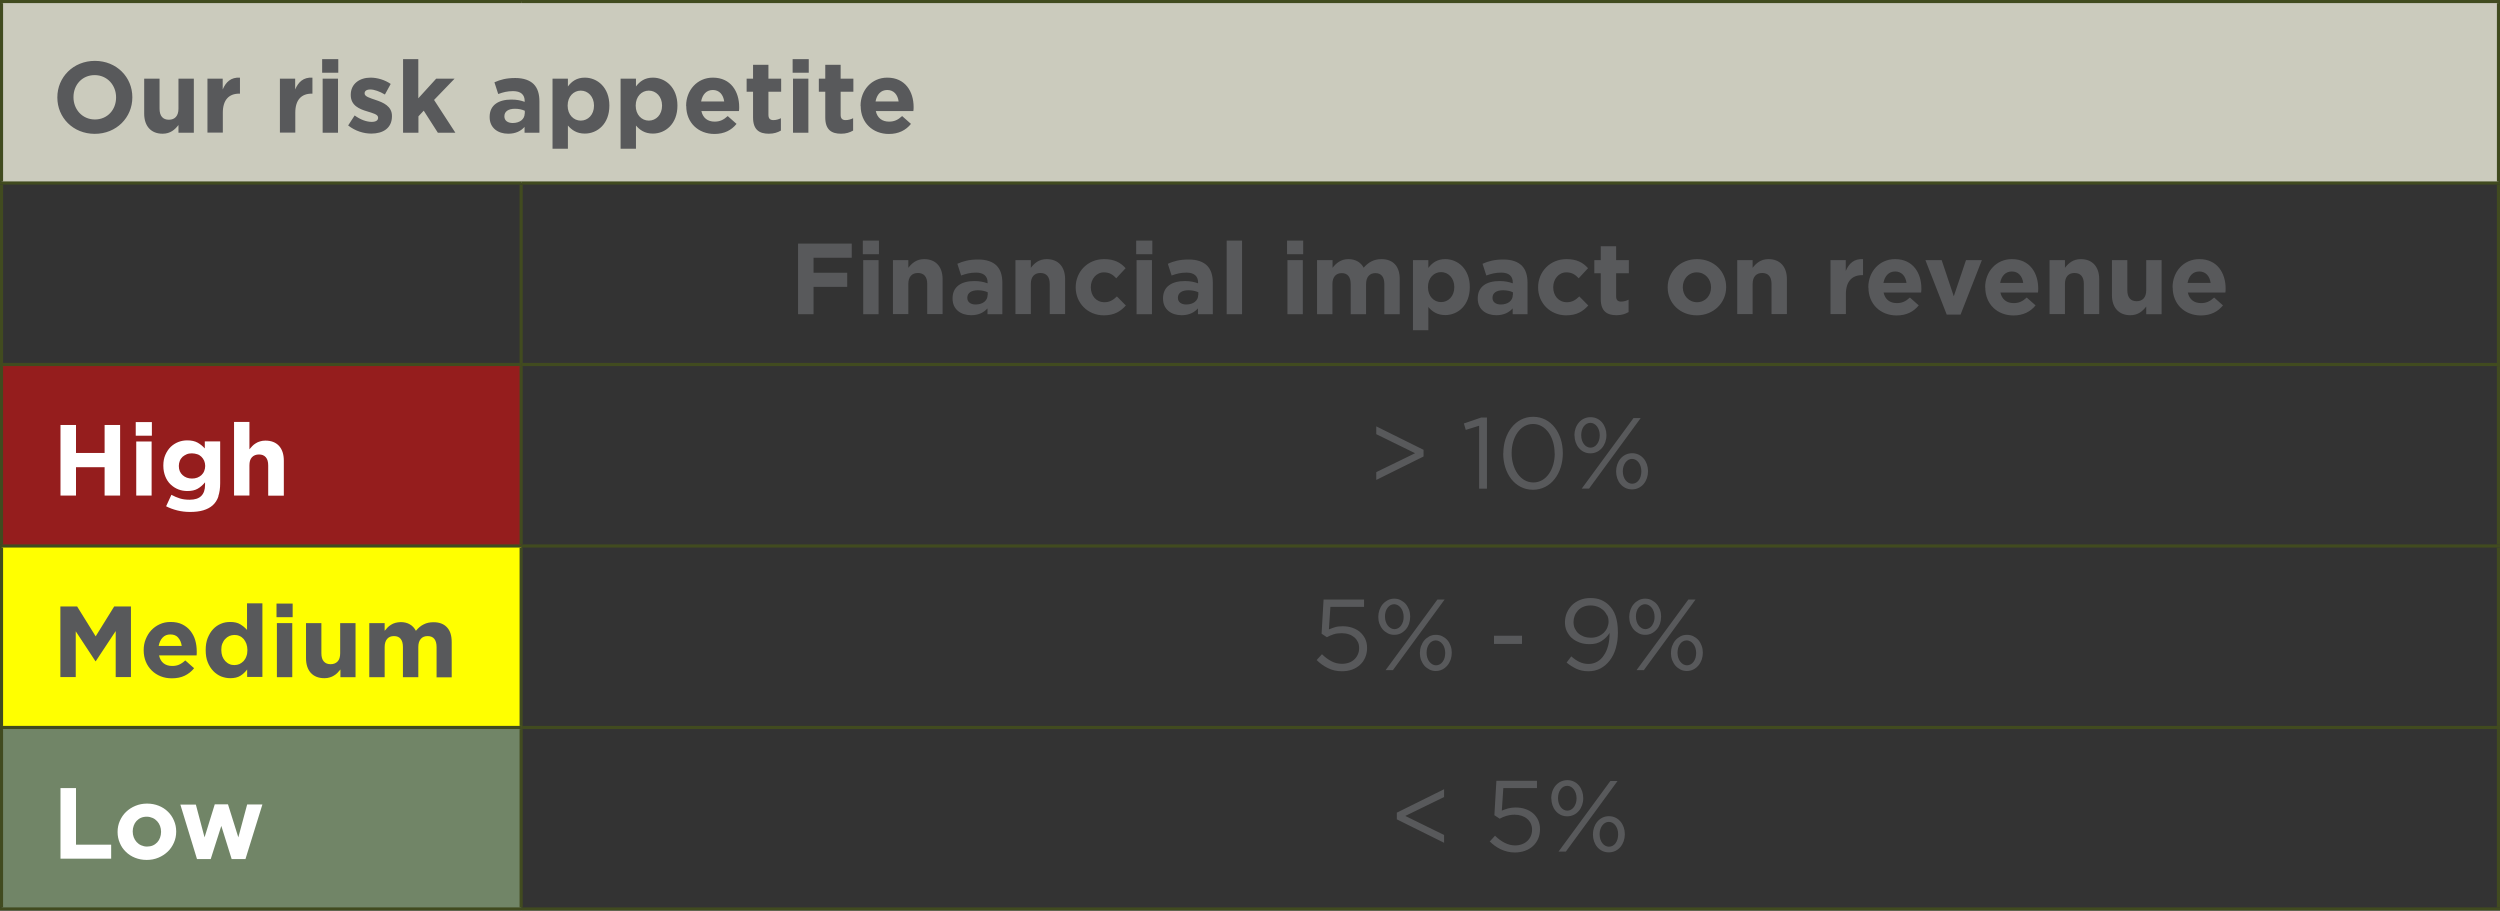 <svg xmlns="http://www.w3.org/2000/svg" id="Layer_2" viewBox="0 0 198.36 72.25"><rect x="0" y="0" width="198.36" height="72.25" fill="#333333" stroke="none"/><defs><style>.cls-1{fill:#718567;}.cls-1,.cls-2,.cls-3,.cls-4,.cls-5,.cls-6{stroke-width:0px;}.cls-2{fill:#58595b;}.cls-3{fill:#cbcbbd;}.cls-7{fill:none;stroke:#414b1f;stroke-miterlimit:10;stroke-width:.25px;}.cls-4{fill:#ff0;}.cls-5{fill:#951d1d;}.cls-6{fill:#fff;}</style></defs><g id="Layer_1-2"><rect class="cls-3" x=".13" y=".12" width="198.11" height="14.4"></rect><rect class="cls-5" x=".13" y="28.92" width="41.23" height="14.4"></rect><rect class="cls-4" x=".13" y="43.32" width="41.23" height="14.4"></rect><rect class="cls-1" x=".13" y="57.72" width="41.23" height="14.4"></rect><line class="cls-7" y1=".12" x2="41.35" y2=".12"></line><line class="cls-7" x1=".12" y1="14.4" x2=".12" y2=".25"></line><line class="cls-7" x1="41.35" y1=".12" x2="198.36" y2=".12"></line><line class="cls-7" x1="198.24" y1="14.4" x2="198.24" y2=".25"></line><line class="cls-7" y1="14.52" x2="41.35" y2="14.52"></line><line class="cls-7" x1=".12" y1="28.8" x2=".12" y2="14.65"></line><line class="cls-7" x1="41.35" y1="14.52" x2="198.36" y2="14.52"></line><line class="cls-7" x1="41.35" y1="28.8" x2="41.35" y2="14.65"></line><line class="cls-7" x1="198.24" y1="28.8" x2="198.24" y2="14.65"></line><line class="cls-7" y1="28.92" x2="41.35" y2="28.92"></line><line class="cls-7" x1=".12" y1="43.2" x2=".12" y2="29.05"></line><line class="cls-7" x1="41.35" y1="28.92" x2="198.36" y2="28.92"></line><line class="cls-7" x1="41.35" y1="43.2" x2="41.35" y2="29.05"></line><line class="cls-7" x1="198.24" y1="43.2" x2="198.24" y2="29.05"></line><line class="cls-7" y1="43.32" x2="41.35" y2="43.32"></line><line class="cls-7" x1=".12" y1="57.6" x2=".12" y2="43.45"></line><line class="cls-7" x1="41.35" y1="43.32" x2="198.36" y2="43.32"></line><line class="cls-7" x1="41.35" y1="57.6" x2="41.35" y2="43.45"></line><line class="cls-7" x1="198.24" y1="57.6" x2="198.24" y2="43.45"></line><line class="cls-7" y1="57.72" x2="41.35" y2="57.72"></line><line class="cls-7" x1=".12" y1="72" x2=".12" y2="57.85"></line><line class="cls-7" x1="41.35" y1="57.72" x2="198.36" y2="57.72"></line><line class="cls-7" x1="41.35" y1="72" x2="41.35" y2="57.85"></line><line class="cls-7" x1="198.24" y1="72" x2="198.24" y2="57.85"></line><line class="cls-7" y1="72.12" x2="41.35" y2="72.12"></line><line class="cls-7" x1="41.35" y1="72.12" x2="198.36" y2="72.12"></line><path class="cls-2" d="M4.55,7.74v-.02c0-1.59,1.26-2.89,2.98-2.89s2.97,1.29,2.97,2.88v.02c0,1.59-1.26,2.89-2.98,2.89s-2.97-1.29-2.97-2.88ZM9.21,7.74v-.02c0-.96-.7-1.76-1.7-1.76s-1.68.78-1.68,1.74v.02c0,.96.7,1.76,1.7,1.76s1.68-.78,1.68-1.74ZM11.44,9.01v-2.77h1.22v2.39c0,.58.27.87.74.87s.76-.3.76-.87v-2.39h1.22v4.29h-1.22v-.61c-.28.36-.64.69-1.26.69-.92,0-1.46-.61-1.46-1.59ZM16.45,6.24h1.22v.86c.25-.59.65-.98,1.37-.94v1.27h-.06c-.81,0-1.3.49-1.3,1.51v1.58h-1.22v-4.29ZM22.2,6.24h1.22v.86c.25-.59.65-.98,1.37-.94v1.27h-.06c-.81,0-1.3.49-1.3,1.51v1.58h-1.22v-4.29ZM25.56,4.69h1.28v1.08h-1.28v-1.08ZM25.6,6.24h1.22v4.29h-1.22v-4.29ZM27.62,9.96l.52-.8c.46.34.95.51,1.35.51.35,0,.51-.13.51-.32v-.02c0-.26-.42-.35-.89-.5-.6-.18-1.28-.46-1.28-1.29v-.02c0-.87.7-1.36,1.57-1.36.54,0,1.14.18,1.6.5l-.46.84c-.42-.25-.85-.4-1.16-.4s-.45.13-.45.3v.02c0,.24.41.35.87.51.6.2,1.3.49,1.3,1.27v.02c0,.95-.71,1.38-1.64,1.38-.6,0-1.27-.2-1.84-.65ZM31.97,4.69h1.22v3.11l1.42-1.56h1.46l-1.63,1.69,1.69,2.6h-1.39l-1.12-1.75-.42.45v1.3h-1.22v-5.84ZM38.85,9.29v-.02c0-.94.71-1.37,1.73-1.37.43,0,.74.07,1.05.18v-.07c0-.5-.31-.78-.92-.78-.46,0-.79.09-1.18.23l-.3-.93c.47-.21.94-.34,1.66-.34.66,0,1.14.18,1.45.48.32.32.46.79.46,1.37v2.49h-1.18v-.46c-.3.33-.7.54-1.3.54-.81,0-1.47-.46-1.47-1.31ZM41.64,9.01v-.22c-.21-.1-.48-.16-.78-.16-.52,0-.84.21-.84.59v.02c0,.33.27.52.66.52.57,0,.95-.31.95-.75ZM43.84,6.24h1.22v.62c.3-.4.7-.7,1.34-.7,1,0,1.95.78,1.95,2.21v.02c0,1.43-.94,2.21-1.95,2.21-.65,0-1.05-.3-1.34-.64v1.84h-1.22v-5.56ZM47.13,8.39v-.02c0-.71-.48-1.18-1.05-1.18s-1.04.47-1.04,1.18v.02c0,.71.47,1.18,1.04,1.18s1.05-.46,1.05-1.18ZM49.24,6.24h1.22v.62c.3-.4.7-.7,1.34-.7,1,0,1.95.78,1.95,2.21v.02c0,1.43-.94,2.21-1.95,2.21-.65,0-1.05-.3-1.34-.64v1.84h-1.22v-5.56ZM52.53,8.39v-.02c0-.71-.48-1.18-1.05-1.18s-1.04.47-1.04,1.18v.02c0,.71.47,1.18,1.04,1.18s1.05-.46,1.05-1.18ZM54.44,8.41v-.02c0-1.22.87-2.23,2.12-2.23,1.43,0,2.09,1.11,2.09,2.33,0,.1,0,.21-.02.32h-2.98c.12.55.5.84,1.05.84.41,0,.7-.13,1.04-.44l.7.62c-.4.5-.98.8-1.75.8-1.29,0-2.24-.9-2.24-2.21ZM57.46,8.05c-.07-.54-.39-.91-.9-.91s-.83.36-.93.91h1.83ZM59.75,9.31v-2.03h-.51v-1.04h.51v-1.1h1.22v1.1h1.01v1.04h-1.01v1.83c0,.28.12.42.39.42.22,0,.42-.06.6-.15v.98c-.26.15-.55.25-.96.25-.74,0-1.25-.3-1.25-1.29ZM62.89,4.69h1.28v1.08h-1.28v-1.08ZM62.92,6.24h1.22v4.29h-1.22v-4.29ZM65.48,9.31v-2.03h-.51v-1.04h.51v-1.1h1.22v1.1h1.01v1.04h-1.01v1.83c0,.28.12.42.39.42.22,0,.42-.06.6-.15v.98c-.26.15-.55.25-.96.25-.74,0-1.25-.3-1.25-1.29ZM68.28,8.41v-.02c0-1.22.87-2.23,2.12-2.23,1.43,0,2.09,1.11,2.09,2.33,0,.1,0,.21-.02.32h-2.98c.12.55.5.84,1.05.84.41,0,.7-.13,1.04-.44l.7.62c-.4.5-.98.8-1.75.8-1.29,0-2.24-.9-2.24-2.21ZM71.3,8.05c-.07-.54-.39-.91-.9-.91s-.83.36-.93.91h1.83Z"></path><path class="cls-2" d="M63.32,19.33h4.26v1.12h-3.03v1.19h2.67v1.12h-2.67v2.17h-1.23v-5.6ZM68.46,19.09h1.28v1.08h-1.28v-1.08ZM68.49,20.64h1.22v4.29h-1.22v-4.29ZM70.85,20.64h1.22v.61c.28-.36.64-.69,1.26-.69.92,0,1.46.61,1.46,1.59v2.77h-1.22v-2.39c0-.58-.27-.87-.74-.87s-.76.3-.76.87v2.39h-1.22v-4.29ZM75.58,23.69v-.02c0-.94.71-1.37,1.73-1.37.43,0,.74.07,1.05.18v-.07c0-.5-.31-.78-.92-.78-.46,0-.79.09-1.18.23l-.3-.93c.47-.21.94-.34,1.66-.34.66,0,1.14.18,1.45.48.32.32.46.79.46,1.37v2.49h-1.18v-.46c-.3.33-.7.54-1.3.54-.81,0-1.47-.46-1.47-1.31ZM78.37,23.41v-.22c-.21-.1-.48-.16-.78-.16-.52,0-.84.21-.84.59v.02c0,.33.27.52.66.52.57,0,.95-.31.95-.75ZM80.57,20.64h1.22v.61c.28-.36.64-.69,1.26-.69.92,0,1.46.61,1.46,1.59v2.77h-1.22v-2.39c0-.58-.27-.87-.74-.87s-.76.3-.76.87v2.39h-1.22v-4.29ZM85.35,22.81v-.02c0-1.22.94-2.23,2.25-2.23.81,0,1.31.27,1.71.72l-.74.8c-.27-.29-.54-.47-.98-.47-.61,0-1.04.54-1.04,1.17v.02c0,.66.42,1.18,1.09,1.18.41,0,.69-.18.98-.46l.71.72c-.42.46-.9.78-1.75.78-1.29,0-2.23-.99-2.23-2.21ZM90.15,19.09h1.28v1.08h-1.28v-1.08ZM90.18,20.64h1.22v4.29h-1.22v-4.29ZM92.28,23.69v-.02c0-.94.71-1.37,1.73-1.37.43,0,.74.07,1.05.18v-.07c0-.5-.31-.78-.92-.78-.46,0-.79.09-1.18.23l-.3-.93c.47-.21.94-.34,1.66-.34.66,0,1.14.18,1.45.48.32.32.46.79.46,1.37v2.49h-1.18v-.46c-.3.33-.7.54-1.3.54-.81,0-1.47-.46-1.47-1.31ZM95.08,23.41v-.22c-.21-.1-.48-.16-.78-.16-.52,0-.84.21-.84.59v.02c0,.33.27.52.66.52.57,0,.95-.31.95-.75ZM97.33,19.09h1.22v5.84h-1.22v-5.84ZM102.12,19.09h1.28v1.08h-1.28v-1.08ZM102.15,20.64h1.22v4.29h-1.22v-4.29ZM104.51,20.64h1.22v.61c.28-.36.65-.69,1.26-.69.56,0,.98.25,1.21.68.38-.44.82-.68,1.41-.68.9,0,1.45.54,1.45,1.58v2.79h-1.22v-2.39c0-.58-.26-.87-.71-.87s-.74.3-.74.87v2.39h-1.22v-2.39c0-.58-.26-.87-.71-.87s-.74.3-.74.87v2.39h-1.22v-4.29ZM112.11,20.64h1.22v.62c.3-.4.7-.7,1.34-.7,1,0,1.95.78,1.95,2.21v.02c0,1.43-.94,2.21-1.95,2.21-.65,0-1.05-.3-1.34-.64v1.84h-1.22v-5.56ZM115.39,22.79v-.02c0-.71-.48-1.18-1.05-1.18s-1.04.47-1.04,1.18v.02c0,.71.47,1.18,1.04,1.18s1.05-.46,1.05-1.18ZM117.25,23.69v-.02c0-.94.71-1.37,1.73-1.37.43,0,.74.07,1.05.18v-.07c0-.5-.31-.78-.92-.78-.46,0-.79.09-1.18.23l-.3-.93c.47-.21.94-.34,1.66-.34.66,0,1.14.18,1.45.48.32.32.46.79.46,1.37v2.49h-1.18v-.46c-.3.33-.7.54-1.3.54-.81,0-1.47-.46-1.47-1.31ZM120.04,23.41v-.22c-.21-.1-.48-.16-.78-.16-.52,0-.84.21-.84.59v.02c0,.33.27.52.66.52.57,0,.95-.31.95-.75ZM122.04,22.81v-.02c0-1.22.94-2.23,2.25-2.23.81,0,1.31.27,1.71.72l-.74.8c-.27-.29-.54-.47-.98-.47-.61,0-1.04.54-1.04,1.17v.02c0,.66.42,1.18,1.09,1.18.41,0,.69-.18.98-.46l.71.72c-.42.46-.9.78-1.75.78-1.29,0-2.23-.99-2.23-2.21ZM127.01,23.71v-2.03h-.51v-1.04h.51v-1.1h1.22v1.1h1.01v1.04h-1.01v1.83c0,.28.12.42.39.42.22,0,.42-.06.6-.15v.98c-.26.15-.55.25-.96.25-.74,0-1.25-.3-1.25-1.29ZM132.32,22.81v-.02c0-1.23.99-2.23,2.33-2.23s2.31.98,2.31,2.21v.02c0,1.23-.99,2.23-2.33,2.23s-2.31-.98-2.31-2.21ZM135.76,22.81v-.02c0-.63-.46-1.18-1.13-1.18s-1.11.54-1.11,1.17v.02c0,.63.46,1.18,1.13,1.18s1.11-.54,1.11-1.17ZM137.84,20.64h1.22v.61c.28-.36.64-.69,1.26-.69.92,0,1.46.61,1.46,1.59v2.77h-1.22v-2.39c0-.58-.27-.87-.74-.87s-.76.3-.76.87v2.39h-1.22v-4.29ZM145.23,20.64h1.22v.86c.25-.59.65-.98,1.37-.94v1.27h-.06c-.81,0-1.3.49-1.3,1.51v1.58h-1.22v-4.29ZM148.24,22.81v-.02c0-1.22.87-2.23,2.12-2.23,1.43,0,2.09,1.11,2.09,2.33,0,.1,0,.21-.02.32h-2.98c.12.55.5.84,1.05.84.41,0,.7-.13,1.04-.44l.7.62c-.4.5-.98.8-1.75.8-1.29,0-2.24-.9-2.24-2.21ZM151.27,22.45c-.07-.54-.39-.91-.9-.91s-.83.36-.93.91h1.83ZM152.77,20.64h1.29l.96,2.87.97-2.87h1.26l-1.69,4.32h-1.1l-1.69-4.32ZM157.51,22.81v-.02c0-1.22.87-2.23,2.12-2.23,1.43,0,2.09,1.11,2.09,2.33,0,.1,0,.21-.02.32h-2.98c.12.55.5.84,1.05.84.41,0,.7-.13,1.04-.44l.7.62c-.4.5-.98.8-1.75.8-1.29,0-2.24-.9-2.24-2.21ZM160.53,22.45c-.07-.54-.39-.91-.9-.91s-.83.36-.93.91h1.83ZM162.62,20.64h1.22v.61c.28-.36.64-.69,1.26-.69.92,0,1.46.61,1.46,1.59v2.77h-1.22v-2.39c0-.58-.27-.87-.74-.87s-.76.3-.76.87v2.39h-1.22v-4.29ZM167.57,23.41v-2.77h1.22v2.39c0,.58.27.87.74.87s.76-.3.76-.87v-2.39h1.22v4.29h-1.22v-.61c-.28.36-.64.69-1.26.69-.92,0-1.46-.61-1.46-1.59ZM172.38,22.81v-.02c0-1.22.87-2.23,2.12-2.23,1.43,0,2.09,1.11,2.09,2.33,0,.1,0,.21-.02.32h-2.98c.12.55.5.84,1.05.84.41,0,.7-.13,1.04-.44l.7.62c-.4.5-.98.8-1.75.8-1.29,0-2.24-.9-2.24-2.21ZM175.4,22.45c-.07-.54-.39-.91-.9-.91s-.83.36-.93.91h1.83Z"></path><path class="cls-6" d="M8.3,39.32v-2.25h-2.27v2.25h-1.23v-5.6h1.23v2.22h2.27v-2.22h1.23v5.6h-1.23Z"></path><path class="cls-6" d="M10.77,34.57v-1.08h1.28v1.08h-1.28ZM10.81,39.32v-4.29h1.22v4.29h-1.22Z"></path><path class="cls-6" d="M17.33,39.39c-.1.29-.25.52-.45.7-.2.18-.45.31-.75.4-.3.09-.65.13-1.05.13-.35,0-.69-.04-1.01-.12-.32-.08-.62-.19-.89-.33l.42-.91c.22.12.45.22.68.29.23.07.48.1.77.1.42,0,.72-.1.92-.3s.3-.49.3-.87v-.21c-.18.22-.38.39-.59.51-.21.12-.48.18-.81.18-.25,0-.49-.04-.72-.13-.23-.09-.43-.22-.61-.39-.18-.17-.32-.38-.42-.63s-.16-.53-.16-.85v-.02c0-.32.05-.6.16-.85.11-.25.25-.46.42-.63.18-.17.38-.3.61-.39.23-.09.47-.13.71-.13.33,0,.6.06.82.18.21.12.4.27.57.46v-.56h1.22v3.32c0,.41-.05.75-.15,1.04ZM16.28,36.96c0-.14-.03-.28-.08-.4-.05-.12-.13-.23-.22-.32s-.2-.16-.33-.2-.27-.07-.42-.07-.29.02-.41.07c-.12.05-.23.12-.33.2-.09.09-.17.19-.22.32-.05.12-.08.26-.08.4v.02c0,.3.1.54.3.72.2.18.45.27.74.27.15,0,.29-.02.42-.07.13-.05.24-.12.33-.2.09-.09.17-.19.22-.32.05-.12.08-.26.08-.4v-.02Z"></path><path class="cls-6" d="M21.28,39.32v-2.39c0-.29-.06-.5-.19-.65-.13-.15-.31-.22-.54-.22s-.42.07-.56.22c-.14.15-.2.36-.2.65v2.39h-1.22v-5.84h1.22v2.17c.07-.09.15-.18.23-.26.08-.08.17-.16.28-.22.1-.06.21-.12.34-.15.12-.04.26-.06.42-.06.46,0,.82.14,1.08.42.25.28.38.67.38,1.17v2.78h-1.22Z"></path><path class="cls-2" d="M109.2,37.46l3.08-1.5-3.08-1.51v-.62l3.75,1.86v.53l-3.75,1.86v-.62ZM117.36,33.78l-1.06.33-.15-.51,1.37-.47h.46v5.64h-.62v-4.98ZM119.28,35.98v-.02c0-1.57.94-2.89,2.37-2.89s2.35,1.31,2.35,2.88v.02c0,1.57-.93,2.89-2.37,2.89s-2.36-1.31-2.36-2.88ZM123.35,35.98v-.02c0-1.22-.67-2.32-1.71-2.32s-1.7,1.07-1.7,2.3v.02c0,1.22.67,2.32,1.72,2.32s1.7-1.08,1.7-2.3ZM124.92,34.55v-.02c0-.76.51-1.43,1.28-1.43s1.26.66,1.26,1.42v.02c0,.76-.51,1.43-1.27,1.43s-1.26-.66-1.26-1.42ZM126.93,34.55v-.02c0-.56-.34-.98-.74-.98-.44,0-.73.44-.73.97v.02c0,.56.33.98.74.98s.73-.43.73-.97ZM129.61,33.17h.57l-4.1,5.6h-.58l4.11-5.6ZM128.23,37.41v-.02c0-.76.51-1.43,1.27-1.43s1.26.66,1.26,1.42v.02c0,.76-.5,1.43-1.27,1.43s-1.26-.66-1.26-1.42ZM130.23,37.41v-.02c0-.56-.33-.98-.74-.98s-.73.44-.73.97v.02c0,.56.33.98.74.98.44,0,.73-.43.73-.97Z"></path><path class="cls-2" d="M9.18,53.73v-3.66l-1.58,2.39h-.03l-1.56-2.37v3.63h-1.22v-5.6h1.33l1.47,2.37,1.47-2.37h1.33v5.6h-1.22Z"></path><path class="cls-2" d="M15.61,51.85s0,.09-.01.15h-2.98c.06.28.18.49.36.63.18.14.41.21.68.21.2,0,.38-.03.54-.1.16-.07.33-.18.5-.34l.7.62c-.2.25-.45.45-.74.59-.29.14-.63.21-1.02.21-.32,0-.62-.05-.89-.16-.27-.11-.51-.26-.71-.46-.2-.2-.36-.43-.47-.7-.11-.27-.17-.57-.17-.9v-.02c0-.3.05-.59.16-.86s.25-.51.44-.71c.19-.2.41-.36.67-.48.26-.12.54-.18.86-.18.36,0,.67.06.93.19.26.13.48.3.65.52.17.22.3.46.38.74s.12.57.12.88v.02c0,.06,0,.11,0,.15ZM14.14,50.59c-.15-.17-.36-.25-.62-.25s-.46.08-.62.25c-.16.17-.26.39-.31.66h1.83c-.04-.27-.13-.49-.29-.66Z"></path><path class="cls-2" d="M19.61,53.73v-.61c-.15.2-.33.37-.54.5-.21.13-.48.19-.8.19-.25,0-.49-.05-.73-.14-.23-.1-.44-.24-.62-.43-.18-.19-.33-.42-.44-.7-.11-.27-.16-.59-.16-.95v-.02c0-.36.05-.67.16-.95.11-.27.25-.51.43-.7.18-.19.38-.33.62-.43.23-.1.48-.14.74-.14.33,0,.59.06.8.19.21.13.39.28.53.44v-2.11h1.22v5.84h-1.22ZM19.63,51.57c0-.18-.03-.34-.08-.49-.06-.15-.13-.27-.22-.38-.09-.1-.2-.19-.33-.24-.13-.06-.26-.08-.4-.08s-.28.03-.4.08c-.13.06-.24.14-.33.24-.1.1-.17.23-.23.37-.06.15-.08.31-.08.49v.02c0,.18.03.34.08.49.06.15.13.27.23.38.1.1.21.19.33.24.13.06.26.08.4.08s.28-.03.4-.08c.12-.06.23-.14.33-.24.09-.1.17-.23.22-.38.06-.15.08-.31.08-.49v-.02Z"></path><path class="cls-2" d="M21.94,48.97v-1.08h1.28v1.08h-1.28ZM21.97,53.73v-4.29h1.22v4.29h-1.22Z"></path><path class="cls-2" d="M27.01,53.73v-.61c-.07.09-.15.18-.23.26-.08.08-.17.16-.28.22-.1.06-.21.12-.34.15-.12.04-.26.06-.42.06-.46,0-.82-.14-1.08-.42-.25-.28-.38-.67-.38-1.17v-2.78h1.22v2.39c0,.29.06.5.19.65.13.15.31.22.54.22s.42-.07.56-.22c.14-.15.2-.36.2-.65v-2.39h1.22v4.29h-1.22Z"></path><path class="cls-2" d="M34.64,53.73v-2.39c0-.29-.06-.5-.18-.65-.12-.15-.3-.22-.53-.22s-.41.07-.54.22c-.13.15-.2.36-.2.65v2.39h-1.22v-2.39c0-.29-.06-.5-.18-.65-.12-.15-.3-.22-.53-.22s-.41.07-.54.22c-.13.15-.2.36-.2.65v2.39h-1.22v-4.29h1.22v.61c.07-.09.15-.18.23-.26.08-.08.17-.16.28-.22.1-.06.21-.12.34-.15s.27-.06.42-.06c.28,0,.53.06.73.18.21.12.36.29.48.51.19-.23.39-.4.62-.51.23-.12.49-.17.78-.17.45,0,.81.13,1.06.4.26.27.38.66.38,1.18v2.79h-1.22Z"></path><path class="cls-2" d="M105.01,47.57h3.22v.58h-2.67l-.12,1.79c.17-.07.33-.13.5-.18s.37-.07.6-.07c.27,0,.53.04.76.12.23.08.44.19.61.34.17.15.31.33.41.54.1.21.15.45.15.72s-.05.53-.15.76c-.1.23-.23.42-.41.58-.17.16-.38.29-.63.38s-.51.13-.81.13c-.4,0-.77-.08-1.11-.25-.34-.17-.64-.38-.89-.64l.42-.46c.25.24.5.43.76.56.26.14.54.2.83.2.2,0,.38-.03.55-.09.17-.06.31-.15.43-.26.12-.11.21-.24.28-.4.07-.15.1-.32.1-.5s-.03-.34-.1-.48c-.07-.14-.16-.27-.28-.37s-.27-.19-.44-.24c-.17-.06-.36-.09-.57-.09-.24,0-.46.03-.64.09-.19.06-.37.14-.53.23l-.42-.28.16-2.73Z"></path><path class="cls-2" d="M111.81,49.47c-.06.17-.15.33-.26.46-.11.13-.25.24-.4.32-.15.08-.33.12-.52.12s-.37-.04-.52-.12c-.15-.08-.29-.18-.4-.31-.11-.13-.19-.28-.26-.45-.06-.17-.09-.35-.09-.54s.03-.37.09-.55c.06-.17.15-.33.26-.46.11-.13.25-.24.4-.32.16-.08.33-.12.52-.12s.36.04.51.12c.15.08.29.18.4.31.11.13.19.28.26.45.06.17.09.35.09.54s-.03.38-.09.55ZM111.31,48.54c-.04-.12-.09-.22-.16-.31-.07-.09-.15-.16-.24-.21-.09-.05-.19-.08-.29-.08-.11,0-.21.03-.3.08-.09.05-.16.12-.23.21s-.11.19-.15.31-.05.25-.05.38c0,.14.02.28.06.4.04.12.09.22.16.31.07.09.15.16.24.21.09.05.19.08.29.08s.21-.03.3-.08c.09-.05.17-.12.23-.21.06-.09.11-.19.15-.31s.05-.25.05-.38-.02-.28-.06-.4ZM110.52,53.17h-.58l4.11-5.6h.57l-4.1,5.6ZM115.1,52.34c-.06.17-.15.33-.26.46s-.24.24-.4.32c-.16.08-.33.12-.52.12s-.36-.04-.51-.12c-.15-.08-.29-.18-.4-.31-.11-.13-.19-.28-.26-.45-.06-.17-.09-.35-.09-.54s.03-.38.09-.55c.06-.17.15-.33.26-.46.11-.13.25-.24.4-.32.15-.08.33-.12.52-.12s.37.04.52.12c.15.08.29.18.4.31.11.13.19.28.25.45.06.17.09.35.09.54s-.03.37-.09.55ZM114.61,51.41c-.04-.12-.09-.22-.16-.31s-.15-.16-.24-.21c-.09-.05-.19-.08-.29-.08-.11,0-.21.03-.3.08-.09.05-.17.12-.23.21-.06.09-.11.19-.15.31-.03.12-.05.25-.05.38,0,.14.02.28.06.4.04.12.09.22.16.31s.15.16.24.21c.09.05.19.08.29.08s.21-.03.3-.08.16-.12.23-.21.11-.19.15-.31c.03-.12.05-.25.05-.38s-.02-.28-.06-.4Z"></path><path class="cls-2" d="M118.54,51.09v-.65h2.22v.65h-2.22Z"></path><path class="cls-2" d="M128.2,51.45c-.11.37-.27.69-.48.96-.21.27-.45.48-.74.63-.29.15-.6.22-.95.22-.37,0-.69-.07-.96-.2-.27-.13-.53-.29-.77-.49l.37-.49c.23.2.45.35.67.45s.45.15.7.15.48-.06.69-.18c.21-.12.39-.29.53-.51.15-.22.26-.47.34-.78.08-.3.11-.63.11-.99-.15.25-.36.46-.62.63-.26.18-.58.26-.97.26-.29,0-.55-.04-.79-.13-.24-.09-.45-.21-.62-.36-.17-.15-.3-.34-.4-.55s-.14-.45-.14-.7.05-.52.15-.75c.1-.23.24-.43.41-.61.18-.17.39-.31.64-.41s.52-.15.82-.15c.32,0,.6.05.84.15.24.1.45.24.63.42.11.11.21.23.3.37.08.13.16.29.22.46s.1.37.14.59c.03.22.05.47.05.76,0,.45-.06.86-.17,1.23ZM127.5,48.81c-.07-.15-.17-.29-.29-.4-.13-.11-.28-.21-.45-.27-.18-.07-.37-.1-.58-.1s-.4.04-.56.11c-.17.07-.31.17-.42.29-.11.12-.2.26-.26.42-.06.16-.09.33-.09.5s.03.35.1.5.16.28.28.39c.12.11.27.19.44.26.17.06.36.09.56.09.21,0,.41-.04.58-.11.17-.07.32-.17.44-.28.12-.12.21-.25.28-.41.06-.15.1-.31.1-.47,0-.18-.03-.35-.1-.5Z"></path><path class="cls-2" d="M131.72,49.47c-.06.17-.15.33-.26.46-.11.13-.25.24-.4.32-.15.08-.33.12-.52.12s-.37-.04-.52-.12c-.15-.08-.29-.18-.4-.31-.11-.13-.19-.28-.26-.45-.06-.17-.09-.35-.09-.54s.03-.37.09-.55c.06-.17.15-.33.26-.46.11-.13.25-.24.4-.32.16-.08.33-.12.52-.12s.36.04.51.12c.15.08.29.18.4.31.11.13.19.28.26.45.06.17.09.35.09.54s-.03.38-.09.55ZM131.22,48.54c-.04-.12-.09-.22-.16-.31-.07-.09-.15-.16-.24-.21-.09-.05-.19-.08-.29-.08-.11,0-.21.03-.3.08-.09.05-.16.12-.23.21s-.11.19-.15.31-.05.25-.05.38c0,.14.02.28.06.4.04.12.09.22.16.31.07.09.15.16.24.21.09.05.19.08.29.08s.21-.03.3-.08c.09-.05.17-.12.23-.21.06-.09.11-.19.15-.31s.05-.25.05-.38-.02-.28-.06-.4ZM130.43,53.17h-.58l4.11-5.6h.57l-4.1,5.6ZM135.02,52.34c-.06.17-.15.33-.26.46s-.24.24-.4.32c-.16.08-.33.12-.52.12s-.36-.04-.51-.12c-.15-.08-.29-.18-.4-.31-.11-.13-.19-.28-.26-.45-.06-.17-.09-.35-.09-.54s.03-.38.09-.55c.06-.17.15-.33.26-.46.11-.13.25-.24.4-.32.15-.08.33-.12.52-.12s.37.04.52.12c.15.08.29.18.4.31.11.13.19.28.25.45.06.17.09.35.09.54s-.03.37-.09.55ZM134.52,51.41c-.04-.12-.09-.22-.16-.31s-.15-.16-.24-.21c-.09-.05-.19-.08-.29-.08-.11,0-.21.03-.3.08-.09.05-.17.12-.23.21-.06.09-.11.19-.15.31-.03.12-.05.25-.05.38,0,.14.02.28.06.4.04.12.09.22.16.31s.15.16.24.21c.09.05.19.08.29.08s.21-.03.3-.08.16-.12.23-.21.11-.19.15-.31c.03-.12.05-.25.05-.38s-.02-.28-.06-.4Z"></path><path class="cls-6" d="M4.8,68.13v-5.6h1.23v4.49h2.79v1.11h-4.02Z"></path><path class="cls-6" d="M13.8,66.86c-.12.27-.28.51-.49.71s-.45.36-.74.48c-.28.12-.59.18-.93.18s-.64-.06-.92-.17c-.28-.11-.53-.27-.73-.47-.21-.2-.37-.43-.48-.7-.12-.27-.18-.56-.18-.87v-.02c0-.31.06-.6.18-.87.12-.27.28-.51.49-.71s.45-.36.74-.48.59-.18.93-.18.64.06.92.17.53.27.73.47c.21.2.37.44.48.7.12.27.18.56.18.87v.02c0,.31-.06.6-.18.87ZM12.78,65.99c0-.16-.03-.31-.08-.45-.05-.14-.13-.27-.23-.38-.1-.11-.22-.2-.36-.26s-.29-.1-.46-.1c-.18,0-.33.03-.47.09-.14.06-.25.15-.35.25-.1.11-.17.23-.22.37-.05.14-.08.29-.08.45v.02c0,.16.03.31.08.45.05.14.13.27.23.38.1.11.22.2.36.26.14.06.29.1.46.1s.33-.03.47-.09c.14-.06.25-.15.35-.25.1-.11.17-.23.22-.37.05-.14.08-.29.08-.45v-.02Z"></path><path class="cls-6" d="M19.48,68.16h-1.1l-.82-2.63-.84,2.63h-1.09l-1.32-4.32h1.23l.69,2.6.81-2.62h1.05l.82,2.62.7-2.61h1.21l-1.34,4.32Z"></path><path class="cls-2" d="M110.83,65.01v-.53l3.75-1.86v.62l-3.08,1.5,3.08,1.51v.62l-3.75-1.86ZM118.2,66.77l.42-.46c.49.47,1.02.77,1.59.77.8,0,1.35-.53,1.35-1.24v-.02c0-.7-.58-1.18-1.39-1.18-.47,0-.85.14-1.18.32l-.42-.28.16-2.73h3.22v.58h-2.67l-.12,1.79c.33-.14.64-.25,1.1-.25,1.09,0,1.93.65,1.93,1.71v.02c0,1.1-.83,1.84-2,1.84-.8,0-1.5-.38-2-.89ZM123.08,63.35v-.02c0-.76.51-1.43,1.28-1.43s1.26.66,1.26,1.42v.02c0,.76-.51,1.43-1.27,1.43s-1.26-.66-1.26-1.42ZM125.09,63.35v-.02c0-.56-.34-.98-.74-.98-.44,0-.73.44-.73.97v.02c0,.56.33.98.74.98s.73-.43.73-.97ZM127.77,61.97h.57l-4.1,5.6h-.58l4.11-5.6ZM126.39,66.21v-.02c0-.76.51-1.43,1.27-1.43s1.26.66,1.26,1.42v.02c0,.76-.5,1.43-1.27,1.43s-1.26-.66-1.26-1.42ZM128.39,66.21v-.02c0-.56-.33-.98-.74-.98s-.73.44-.73.97v.02c0,.56.33.98.74.98.44,0,.73-.43.73-.97Z"></path></g></svg>